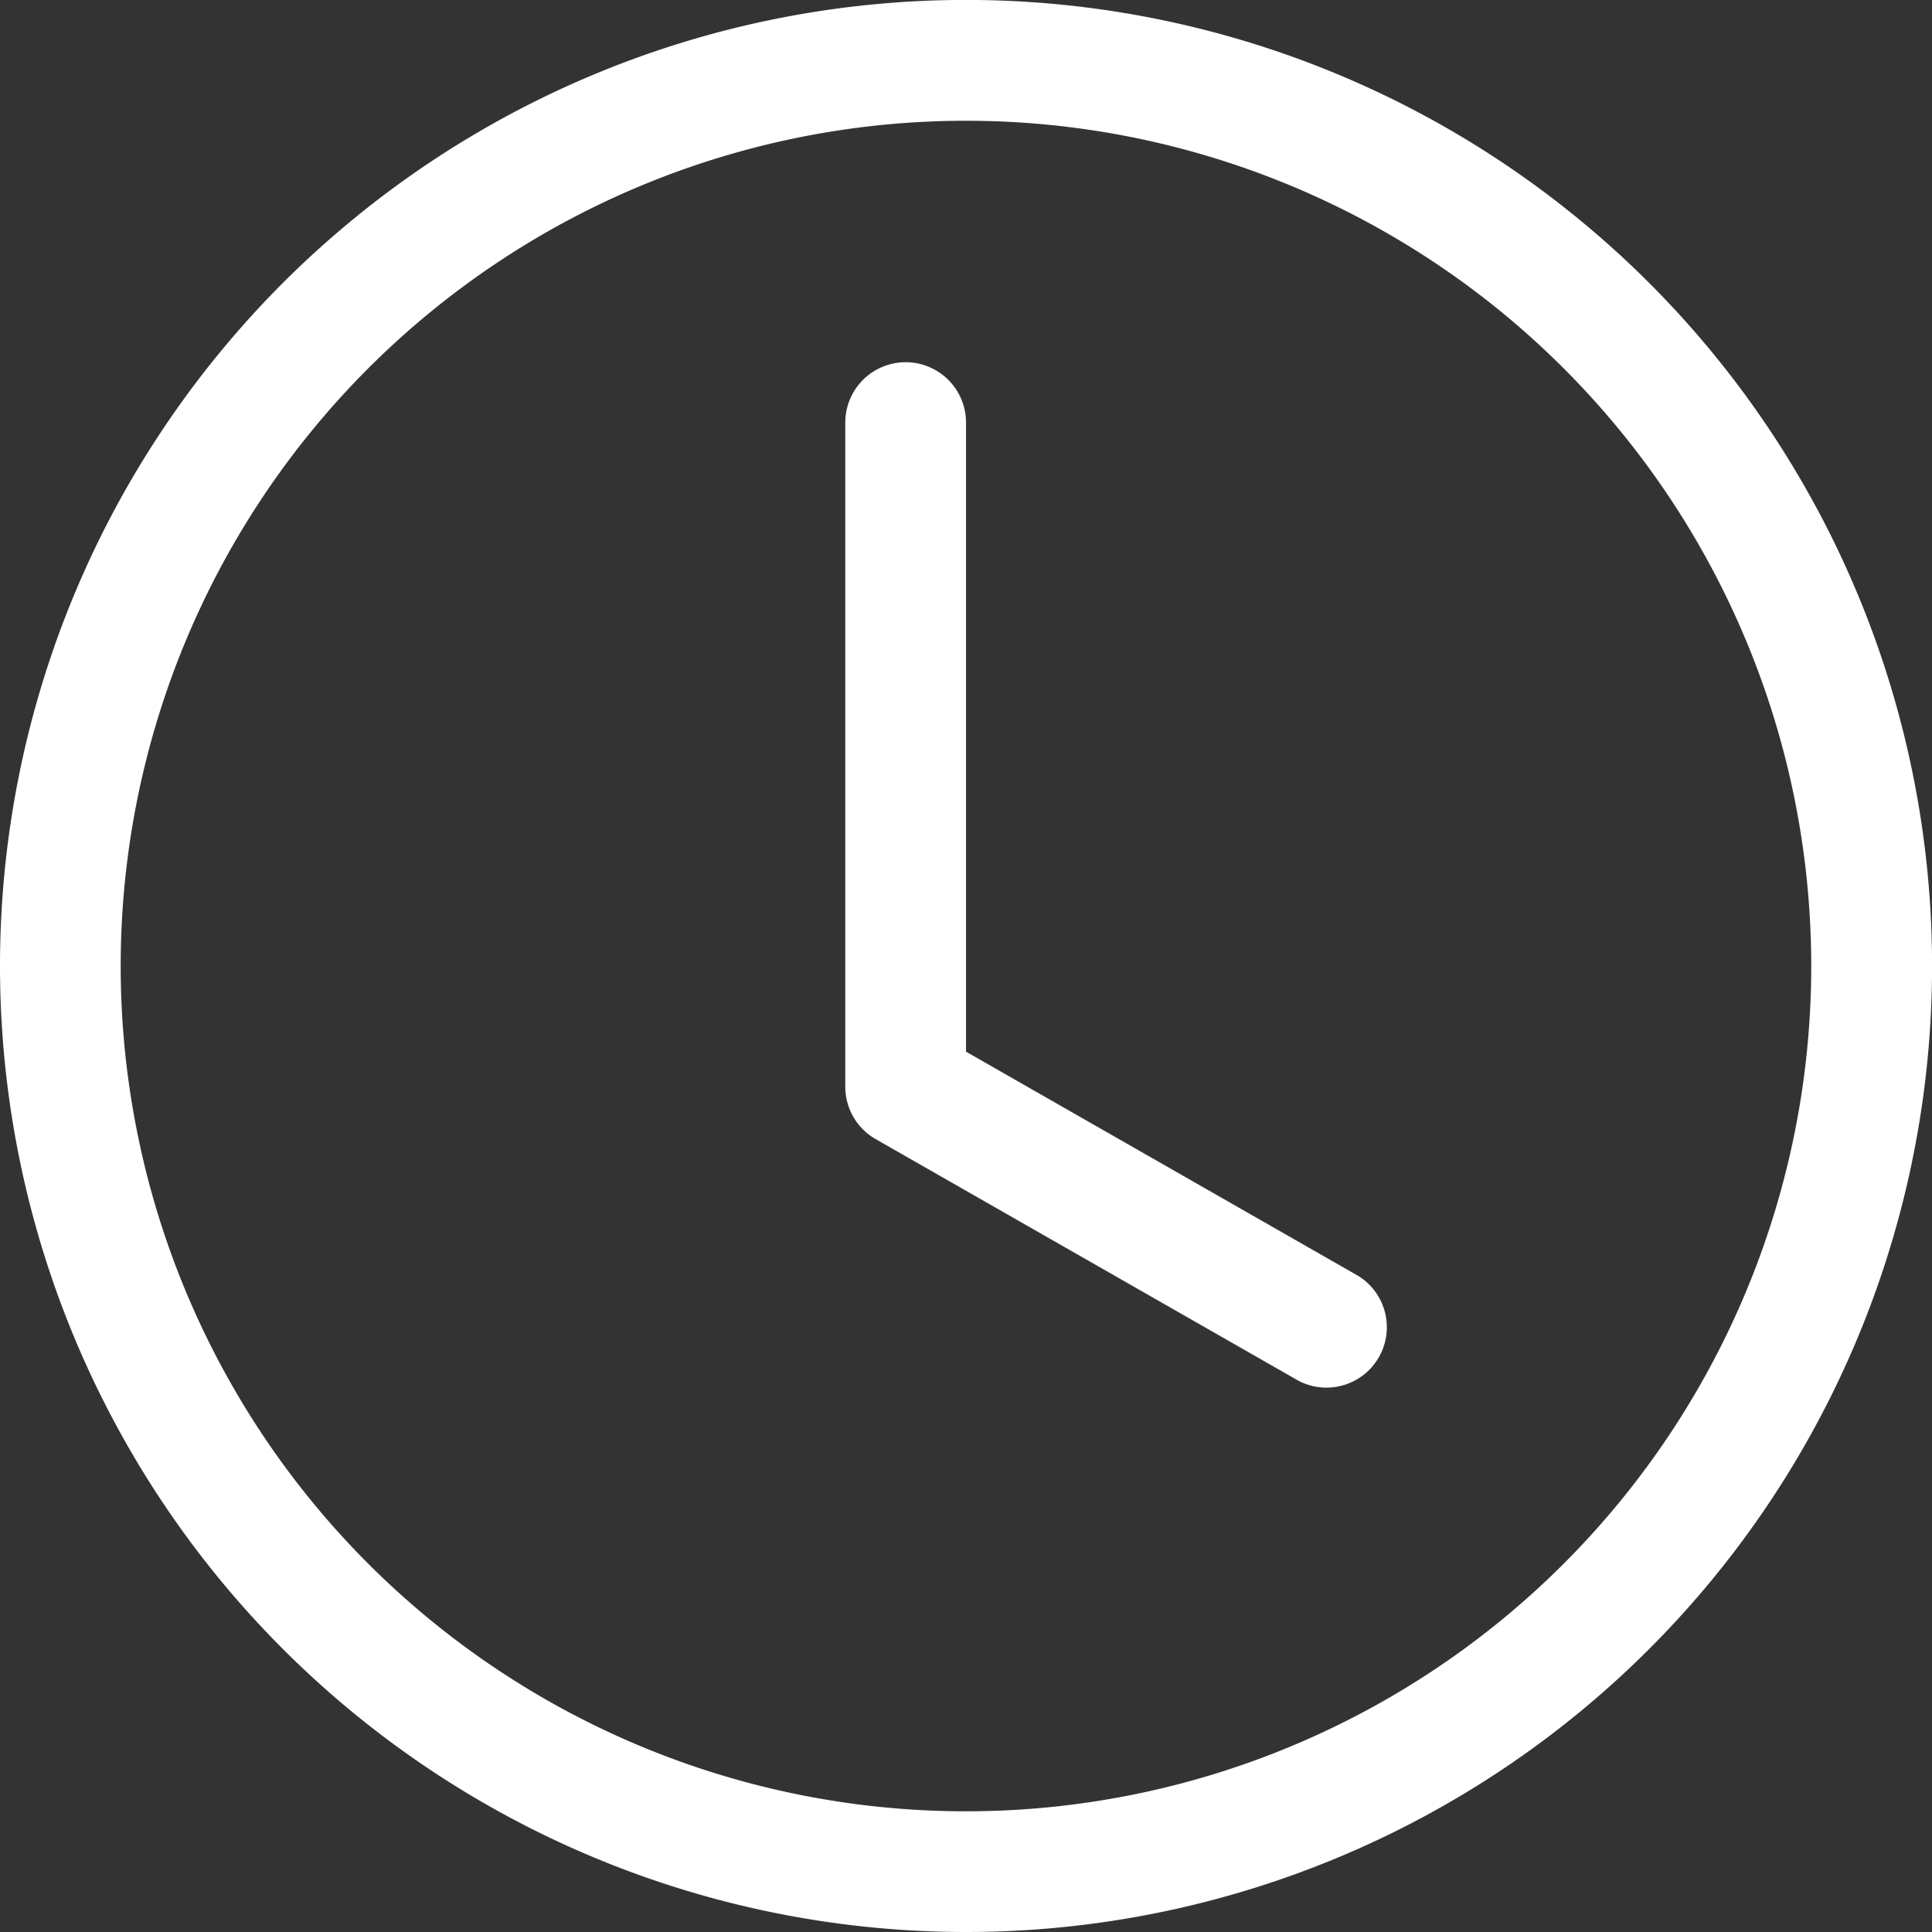 <svg id="clock" xmlns="http://www.w3.org/2000/svg" width="28.285" height="28.285" viewBox="0 0 28.285 28.285">
  <rect x="0" y="0" width="28.285" height="28.285" fill="#333333" stroke="none"/>
  <path id="Pfad_333" data-name="Pfad 333" d="M8.768,3.884A.884.884,0,0,0,7,3.884v9.723a.884.884,0,0,0,.445.767l6.187,3.536a.884.884,0,0,0,.877-1.534L8.768,13.094Z" transform="translate(5.375 2.303)" fill="#fff"/>
  <path id="Pfad_334" data-name="Pfad 334" d="M14.143,28.285A14.143,14.143,0,1,0,0,14.143,14.143,14.143,0,0,0,14.143,28.285ZM26.517,14.143A12.375,12.375,0,1,1,14.143,1.768,12.375,12.375,0,0,1,26.517,14.143Z" fill="#fff"/>
</svg>
